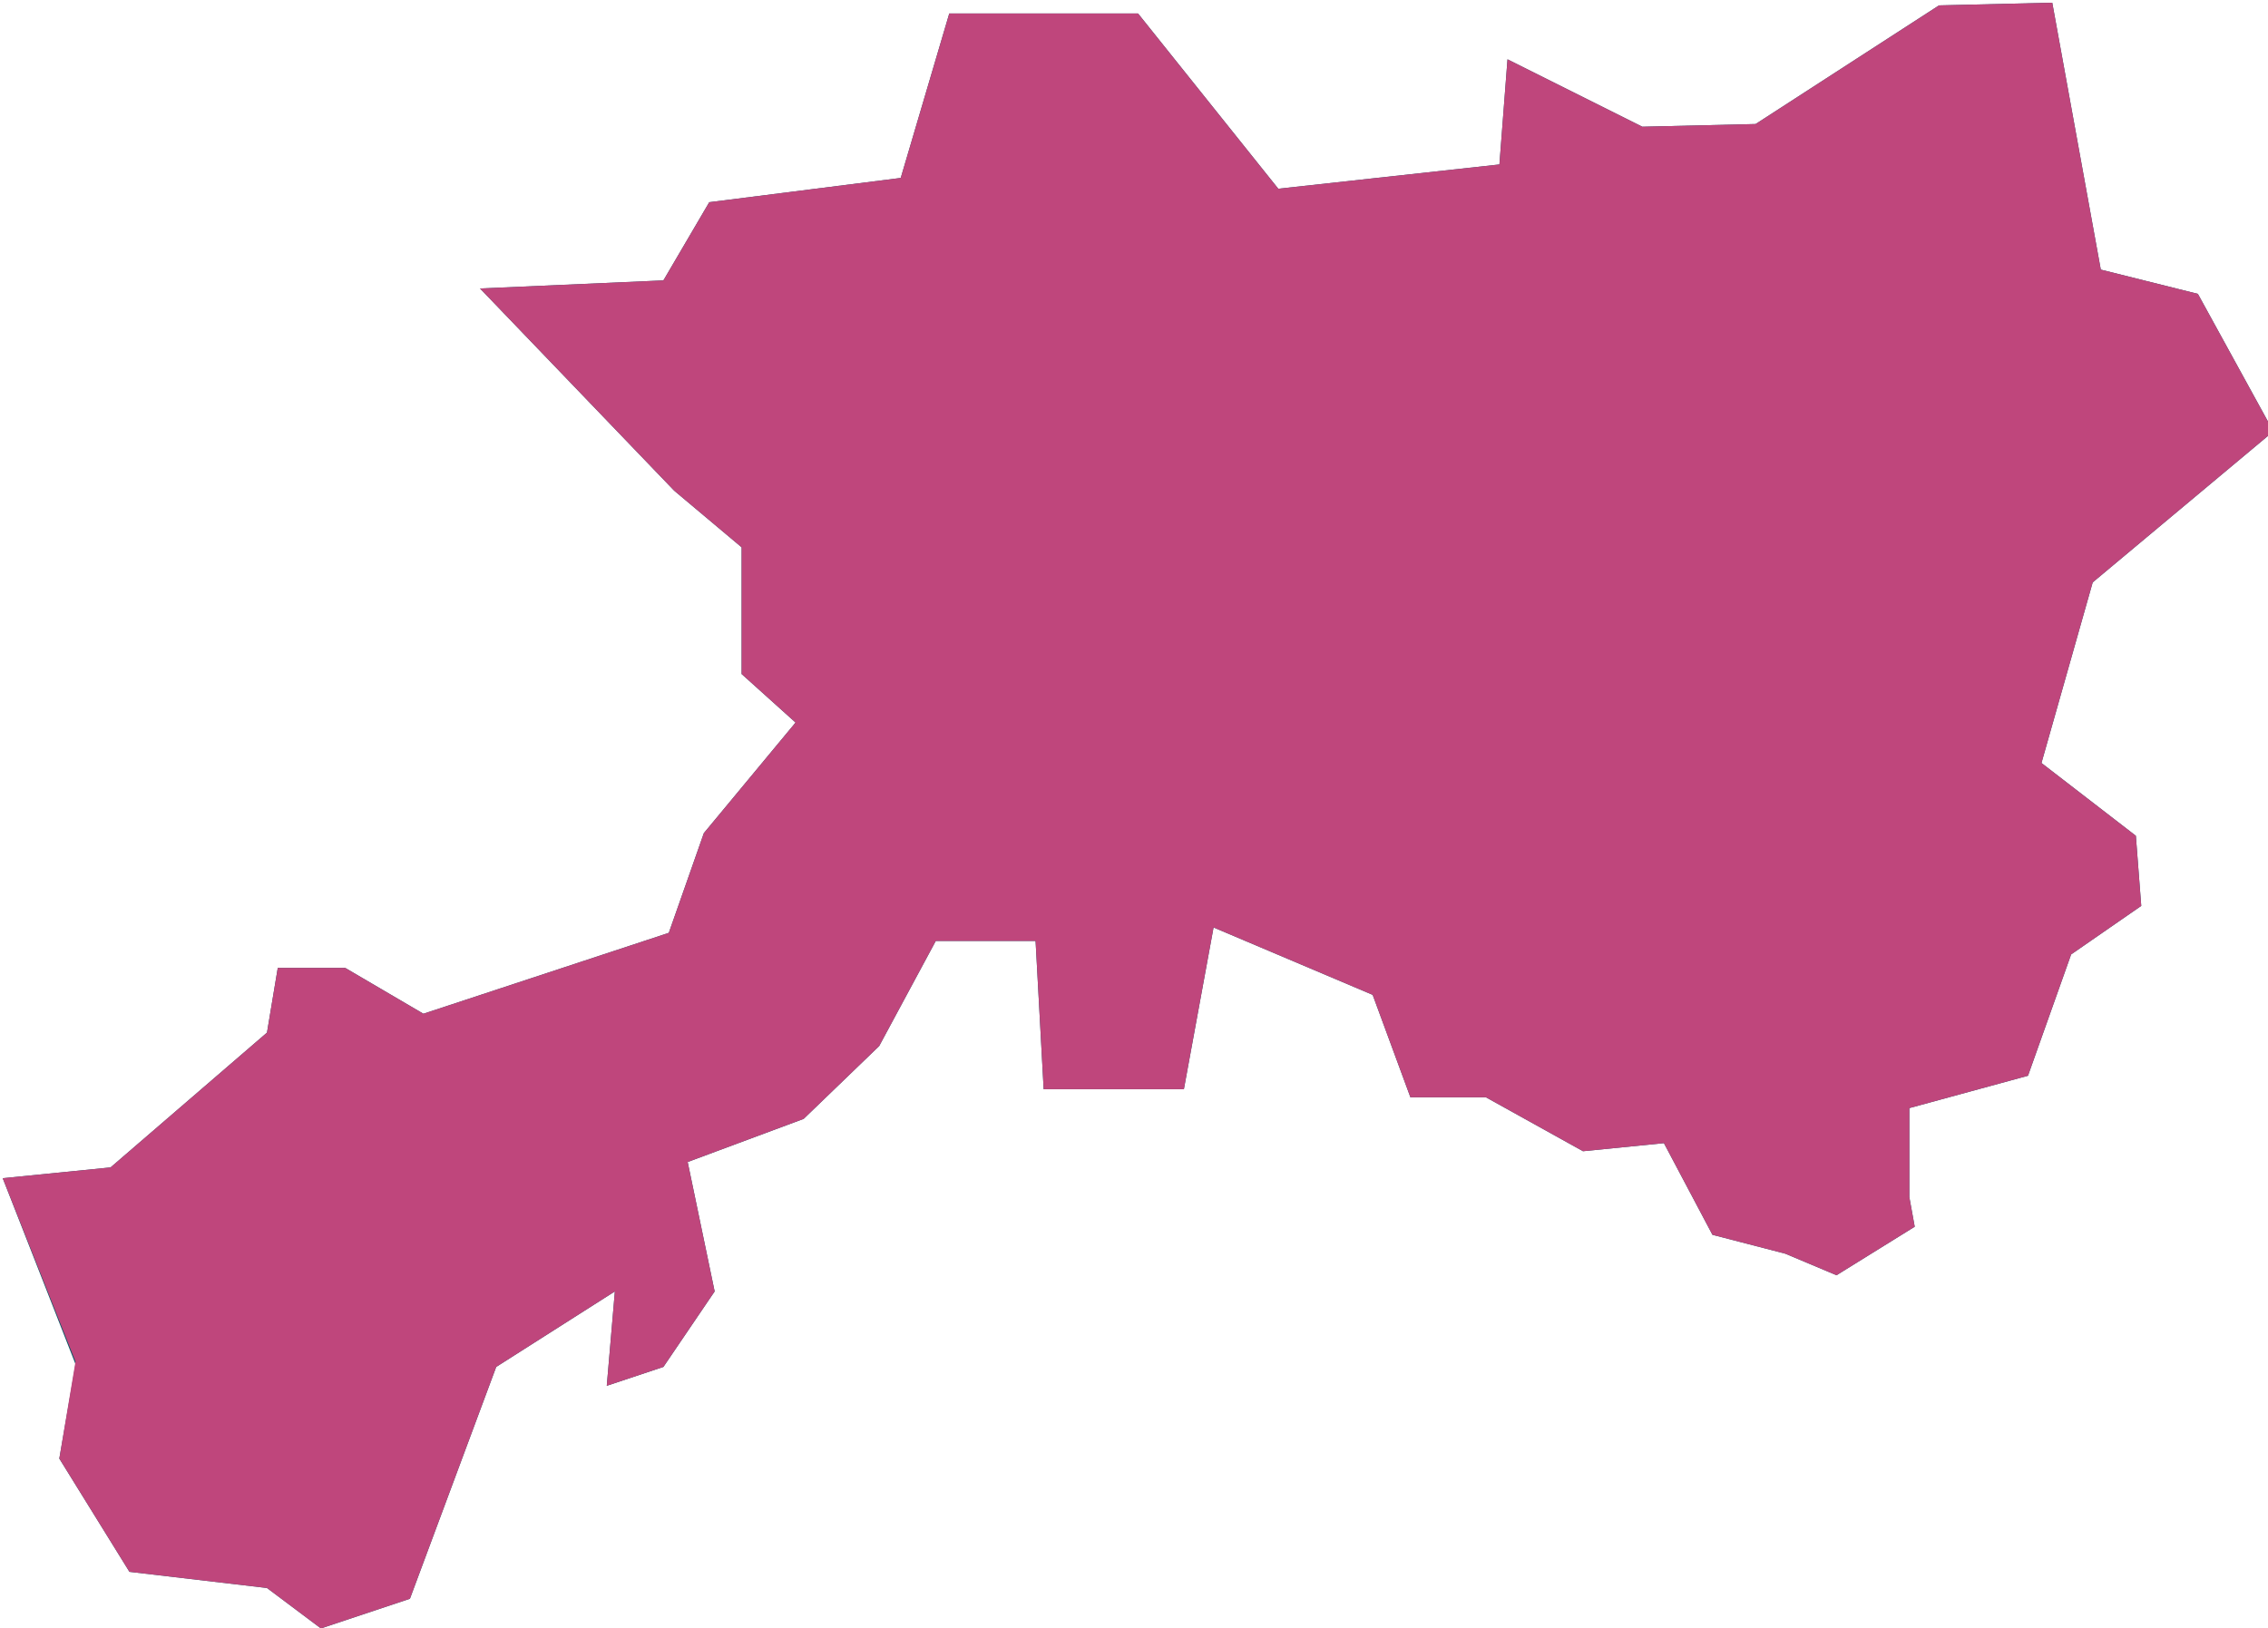 <?xml version="1.0" encoding="utf-8"?>
<!-- Generator: Adobe Illustrator 23.0.1, SVG Export Plug-In . SVG Version: 6.00 Build 0)  -->
<svg version="1.1" id="Layer_1" xmlns="http://www.w3.org/2000/svg" xmlns:xlink="http://www.w3.org/1999/xlink" x="0px" y="0px"
	 viewBox="0 0 84.1 60.4" style="enable-background:new 0 0 84.1 60.4;" xml:space="preserve">
<style type="text/css">
	.st0{fill:#0C5665;}
	.st1{opacity:1;fill:#BF467C;}
</style>
<polygon class="st0" points="4.8,58.3 9.9,58.9 11.9,60.4 15.2,59.3 18.4,50.7 22.8,47.9 22.5,51.4 24.6,50.7 26.5,47.9 25.5,43.1 
	29.8,41.5 32.6,38.8 34.7,34.9 38.4,34.9 38.7,40.4 43.9,40.4 45,34.4 50.9,36.9 52.3,40.7 55.1,40.7 58.7,42.7 61.7,42.4 
	63.5,45.8 66.2,46.5 68.1,47.3 71,45.5 70.8,44.4 70.8,41.1 75.2,39.9 76.8,35.4 79.4,33.6 79.2,31 75.7,28.3 77.6,21.6 84.3,16 
	81.5,10.9 77.9,10 76.1,0.1 71.9,0.2 65.1,4.6 60.9,4.7 55.9,2.2 55.6,6.1 47.4,7 42.2,0.5 35.2,0.5 33.4,6.6 26.3,7.5 24.6,10.4 
	17.8,10.7 25,18.2 27.5,20.3 27.5,25 29.5,26.8 26.1,30.9 24.8,34.6 15.7,37.6 12.8,35.9 10.3,35.9 9.9,38.3 4.1,43.3 0.1,43.7 
	2.8,50.6 2.2,54.1 "/>
<polygon class="st1" points="4.8,58.3 9.9,58.9 11.9,60.4 15.2,59.3 18.4,50.7 22.8,47.9 22.5,51.4 24.6,50.7 26.5,47.9 25.5,43.1 
	29.8,41.5 32.6,38.8 34.7,34.9 38.4,34.9 38.7,40.4 43.9,40.4 45,34.4 50.9,36.9 52.3,40.7 55.1,40.7 58.7,42.7 61.7,42.4 
	63.5,45.8 66.2,46.5 68.1,47.3 71,45.5 70.8,44.4 70.8,41.1 75.2,39.9 76.8,35.4 79.4,33.6 79.2,31 75.7,28.3 77.6,21.6 84.3,16 
	81.5,10.9 77.9,10 76.1,0.1 71.9,0.2 65.1,4.6 60.9,4.7 55.9,2.2 55.6,6.1 47.4,7 42.2,0.5 35.2,0.5 33.4,6.6 26.3,7.5 24.6,10.4 
	17.8,10.7 25,18.2 27.5,20.3 27.5,25 29.5,26.8 26.1,30.9 24.8,34.6 15.7,37.6 12.8,35.9 10.3,35.9 9.9,38.3 4.1,43.3 0.1,43.7 
	2.8,50.5 2.2,54.1 "/>
</svg>
